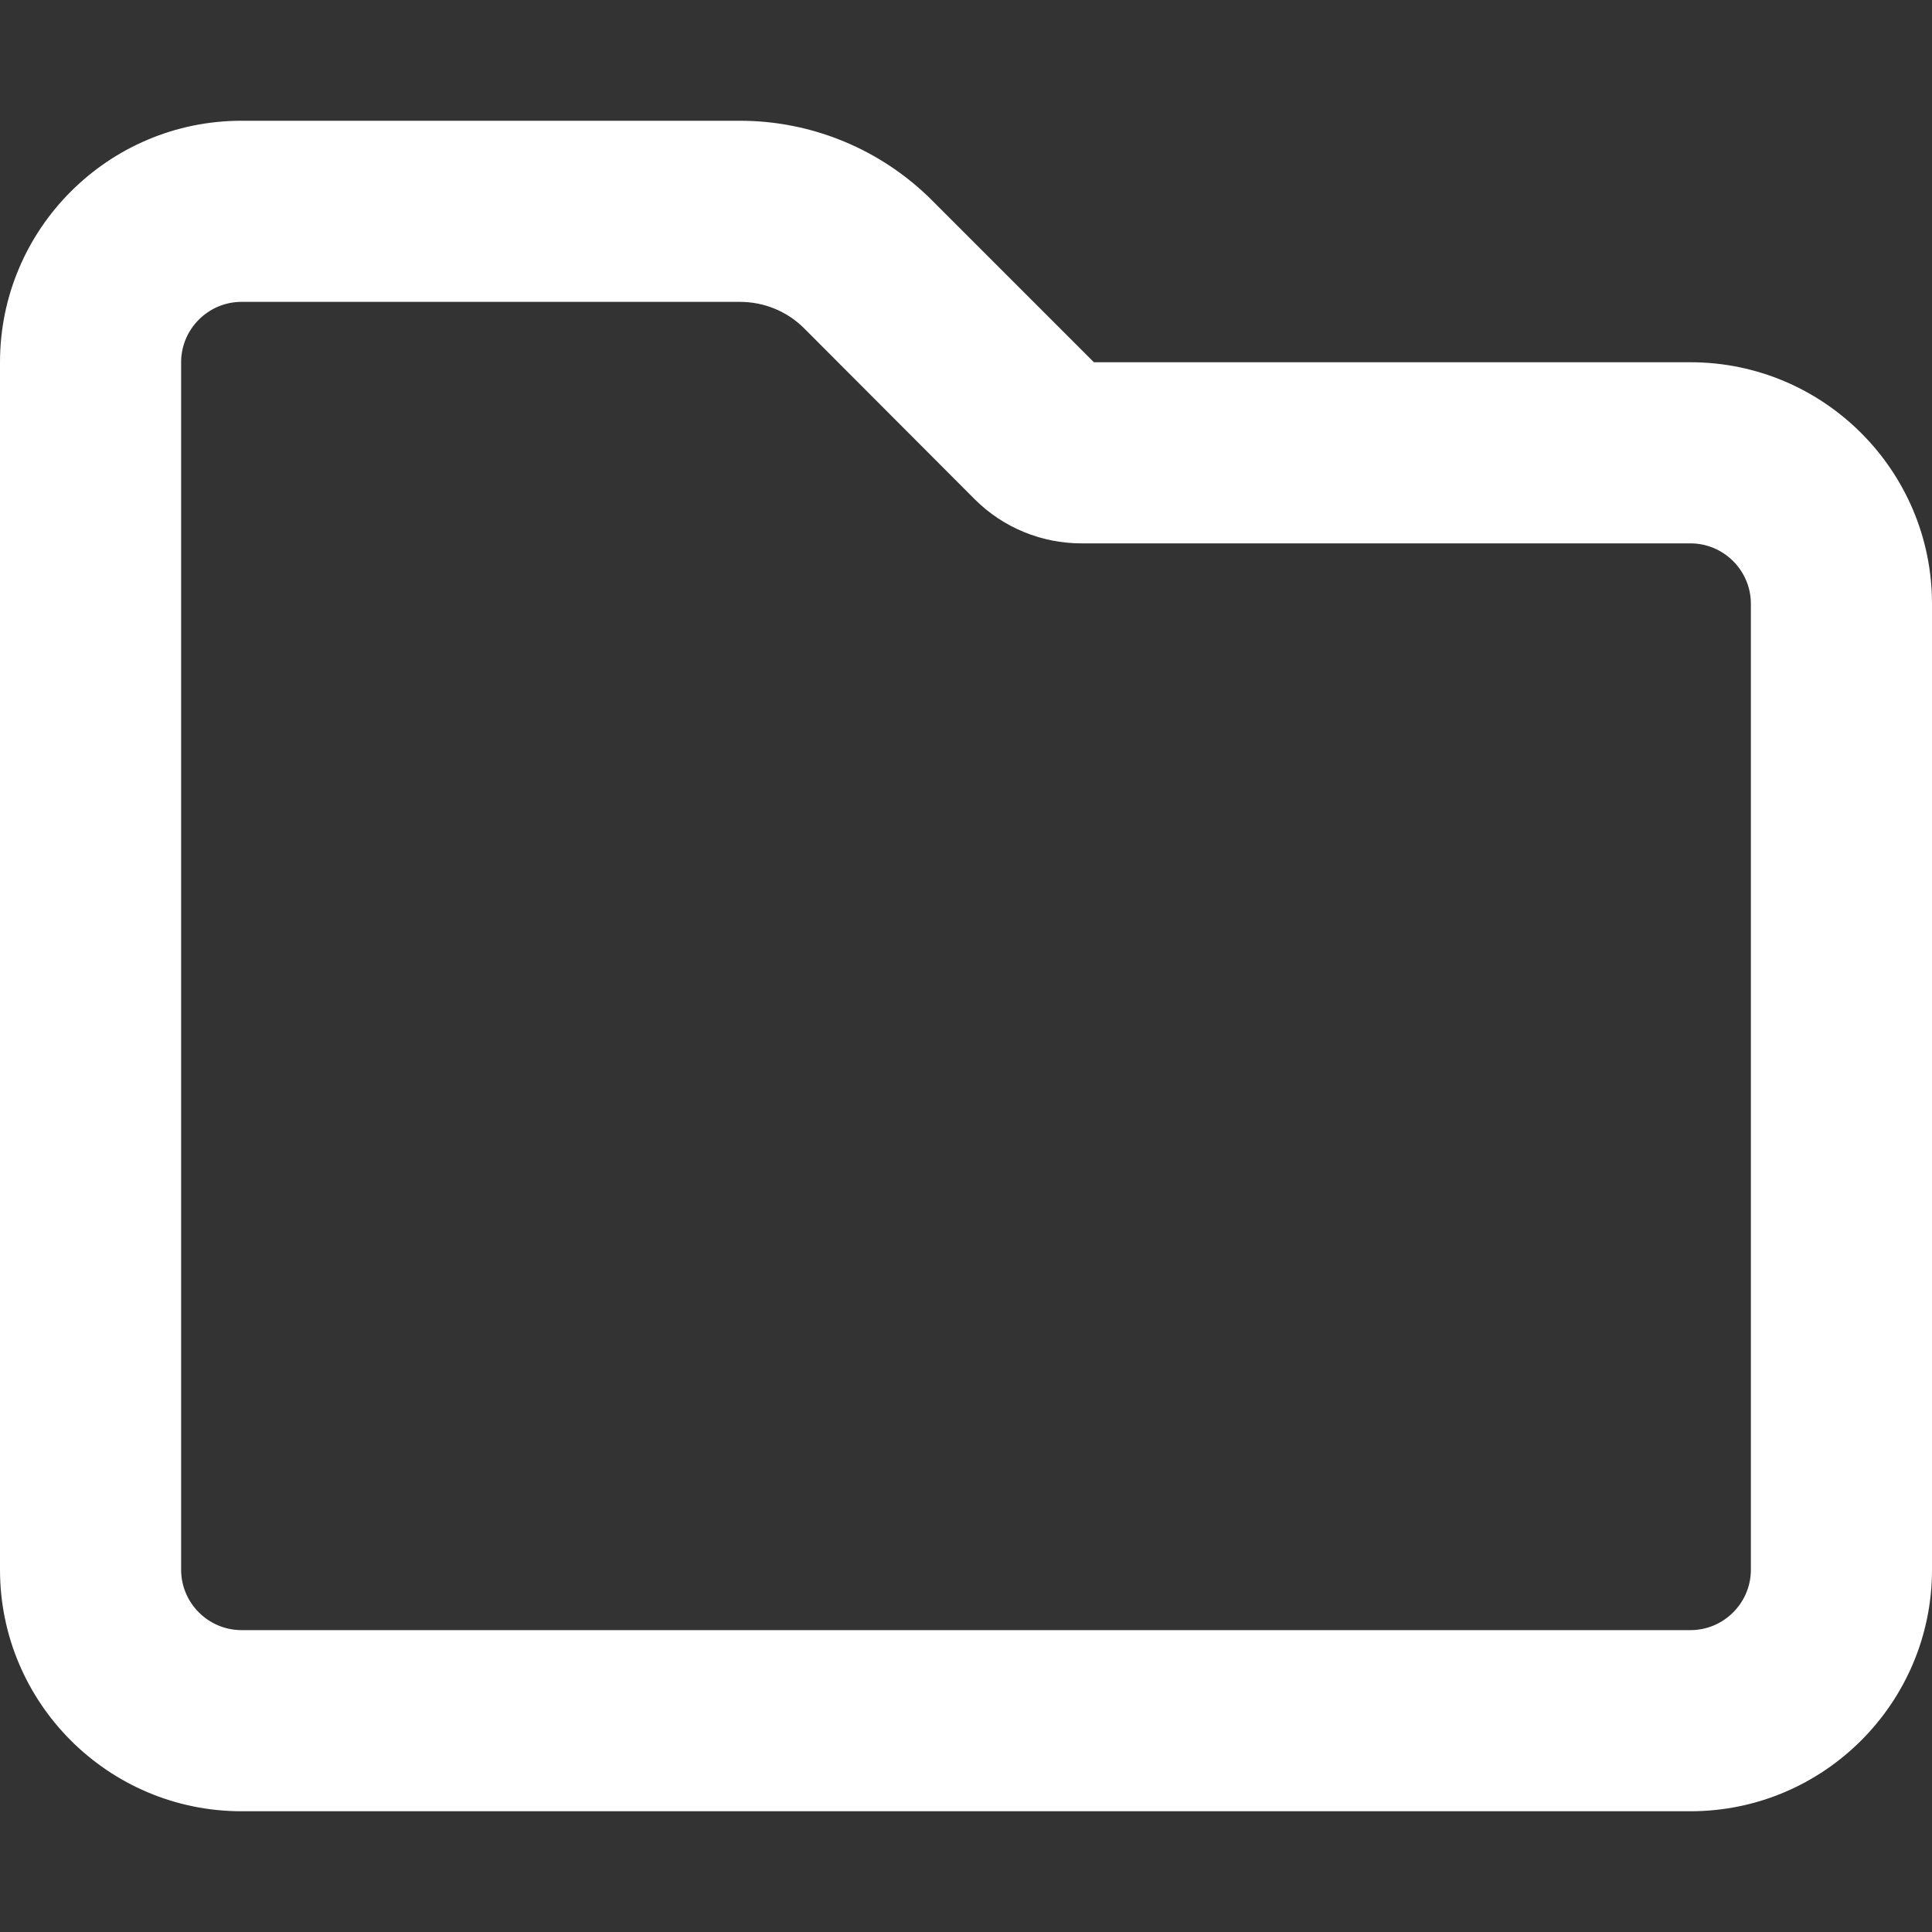 <svg xmlns="http://www.w3.org/2000/svg" width="32" height="32" viewBox="0 0 32 32" fill="none"><rect x="0" y="0" width="32" height="32" fill="#333333" stroke="none"/><path d="M0 6C0 3.794 1.794 2 4 2H12.256C13.45 2 14.594 2.475 15.438 3.319L18.119 6H28C30.206 6 32 7.794 32 10V26C32 28.206 30.206 30 28 30H4C1.794 30 0 28.206 0 26V6ZM4 5C3.45 5 3 5.45 3 6V26C3 26.55 3.45 27 4 27H28C28.55 27 29 26.55 29 26V10C29 9.45 28.55 9 28 9H17.913C17.25 9 16.613 8.738 16.144 8.269L13.319 5.438C13.037 5.156 12.656 5 12.256 5H4Z" fill="white"></path></svg>